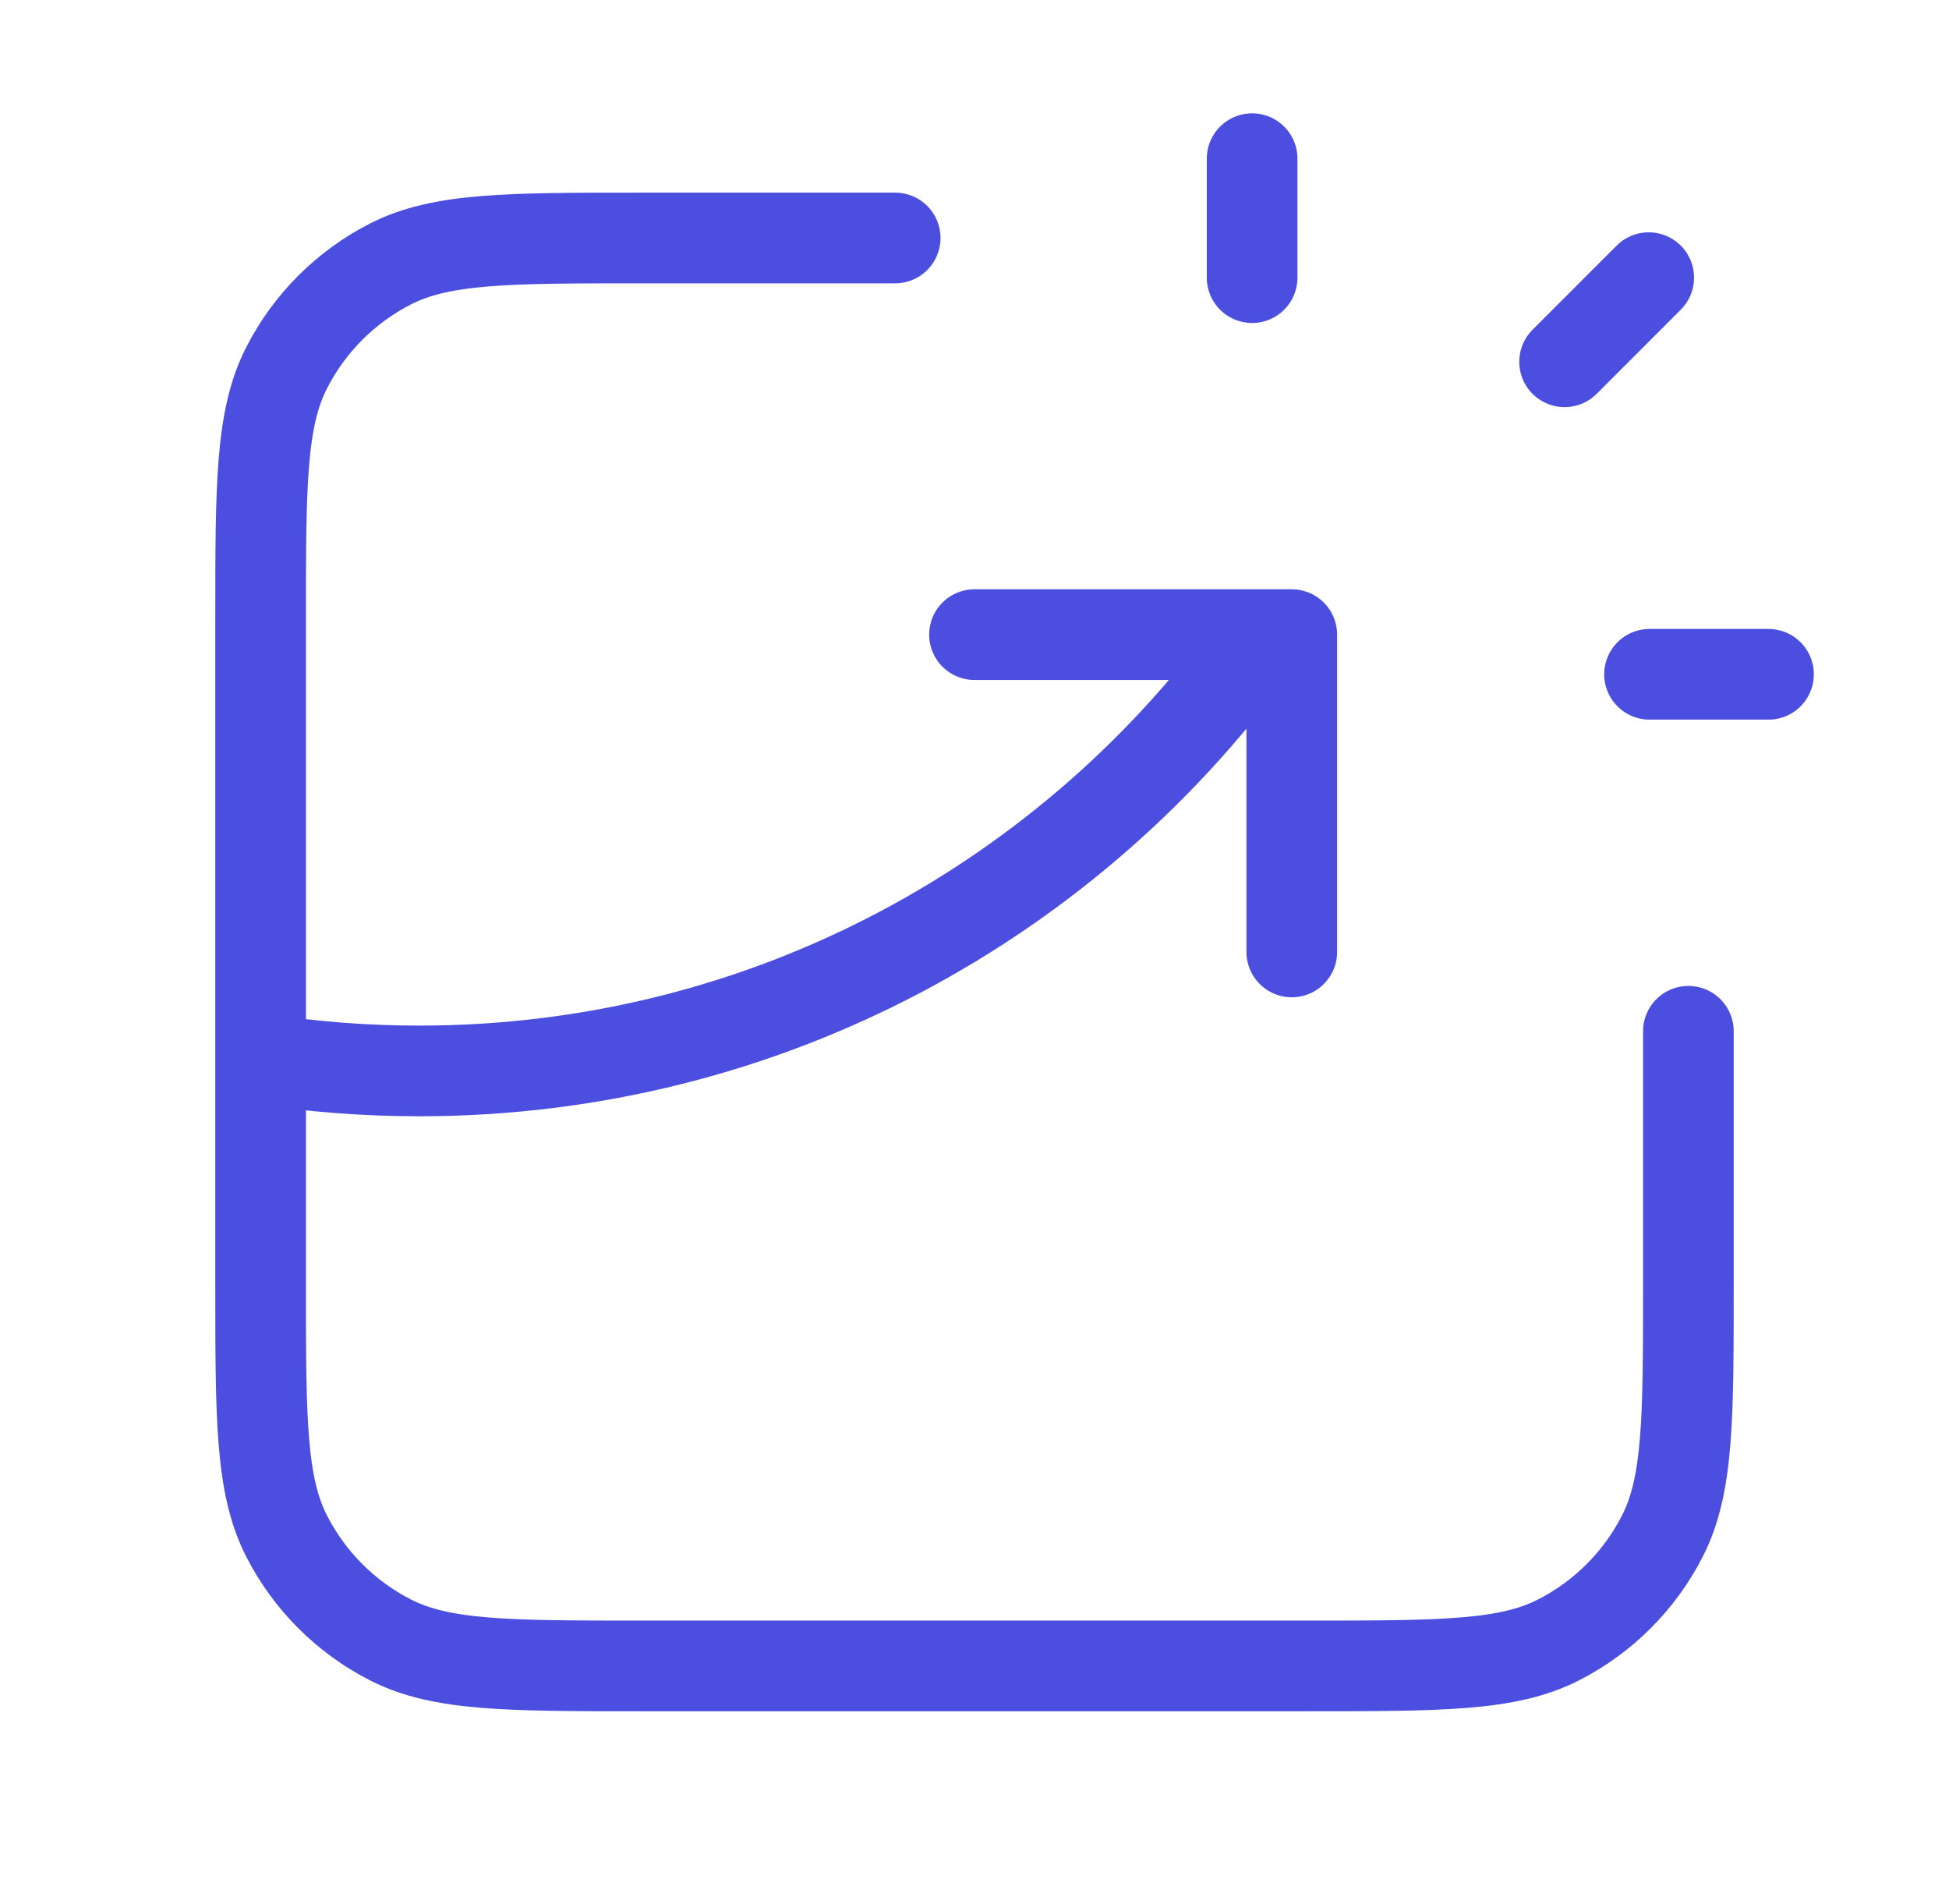 <svg xmlns="http://www.w3.org/2000/svg" width="43" height="42" viewBox="0 0 43 42" fill="none"><path d="M19.75 5.25H14.15C11.21 5.25 9.74 5.25 8.617 5.822C7.629 6.326 6.826 7.129 6.322 8.117C5.75 9.24 5.75 10.71 5.75 13.65V28.35C5.75 31.29 5.75 32.76 6.322 33.883C6.826 34.871 7.629 35.674 8.617 36.178C9.74 36.75 11.21 36.75 14.15 36.75H28.85C31.79 36.75 33.26 36.75 34.383 36.178C35.371 35.674 36.174 34.871 36.678 33.883C37.25 32.76 37.25 31.29 37.25 28.35V22.75M21.5 14H28.5V21M27.625 6.125V3.5M34.519 7.981L36.375 6.125M36.393 14.875H39.018M5.75 23.357C6.891 23.534 8.06 23.625 9.25 23.625C16.926 23.625 23.714 19.823 27.834 14" stroke="#4B4EDE" stroke-width="2" stroke-linecap="round" stroke-linejoin="round"></path></svg>